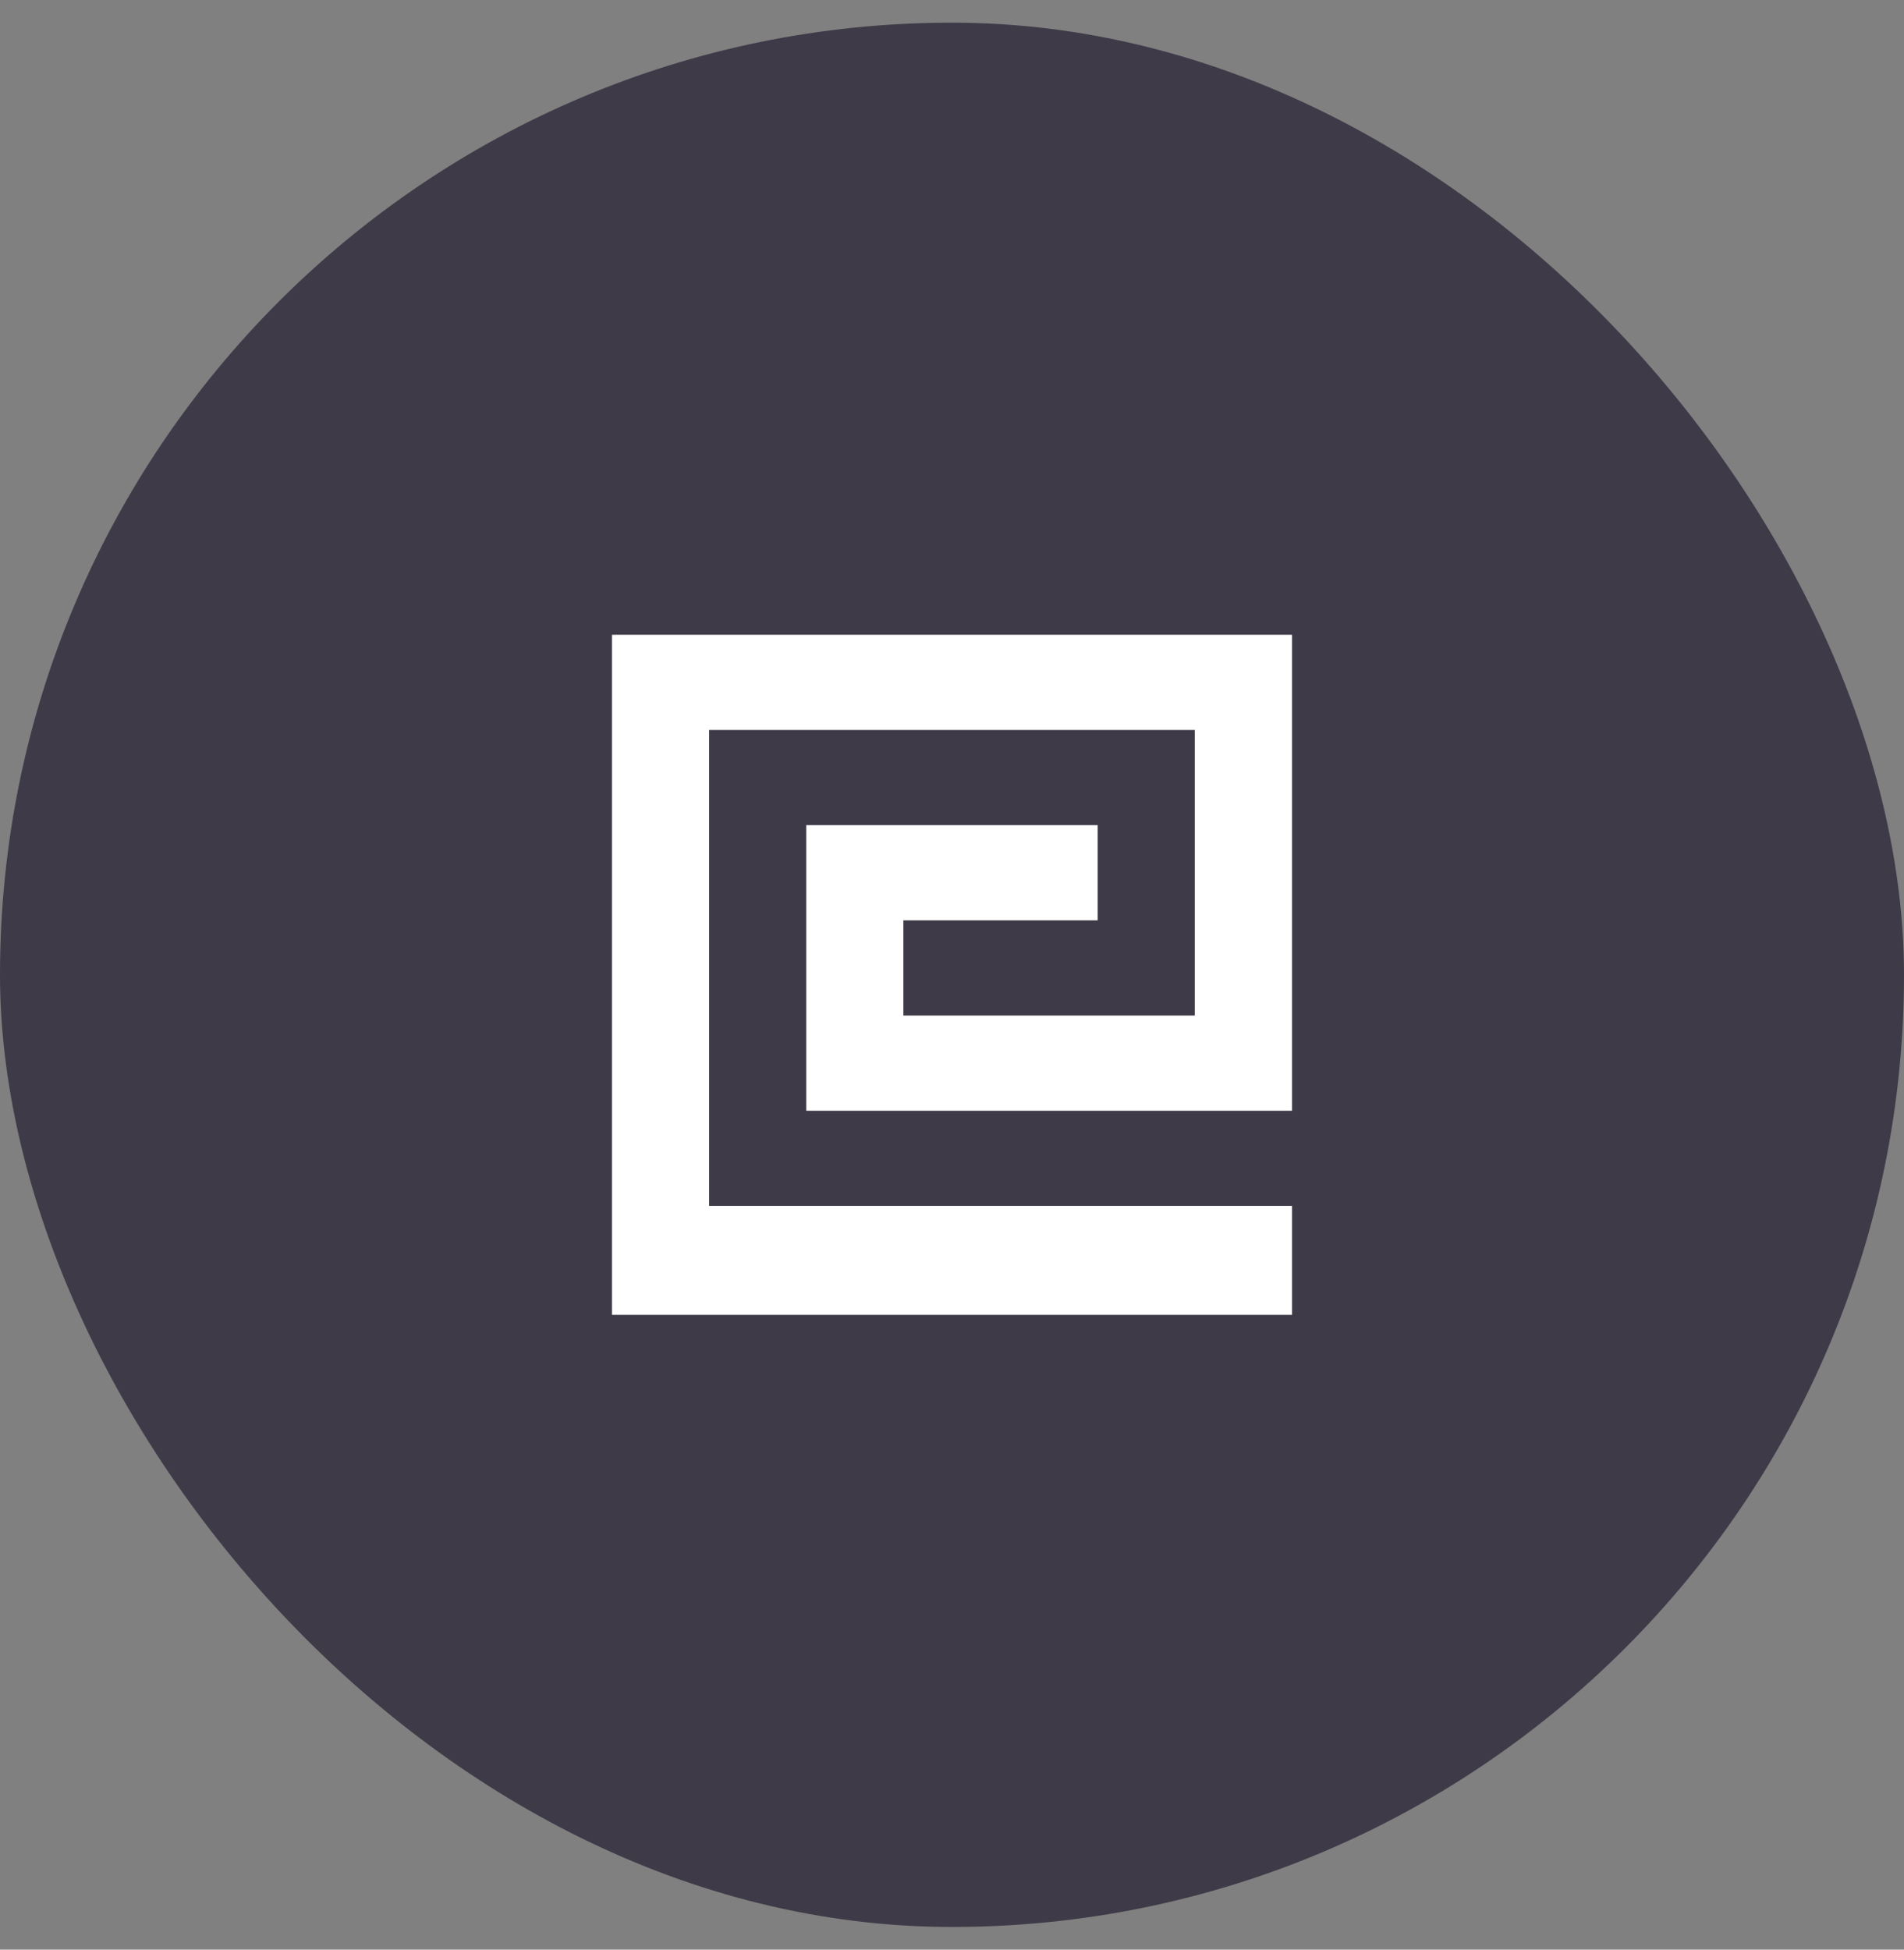 <svg width="42" height="43" viewBox="0 0 42 43" fill="none" xmlns="http://www.w3.org/2000/svg">
<rect x="0" y="0" width="42" height="43" fill="#808080" stroke="none"/>
<rect y="0.5" width="42" height="42" rx="21" fill="#3E3A48"/>
<path d="M15.642 26.596V16.1H26.356V22.398H19.927V20.299H24.213V18.199H17.785V24.498H28.5V14H13.5V29H28.5V26.596H15.642Z" fill="white"/>
</svg>
